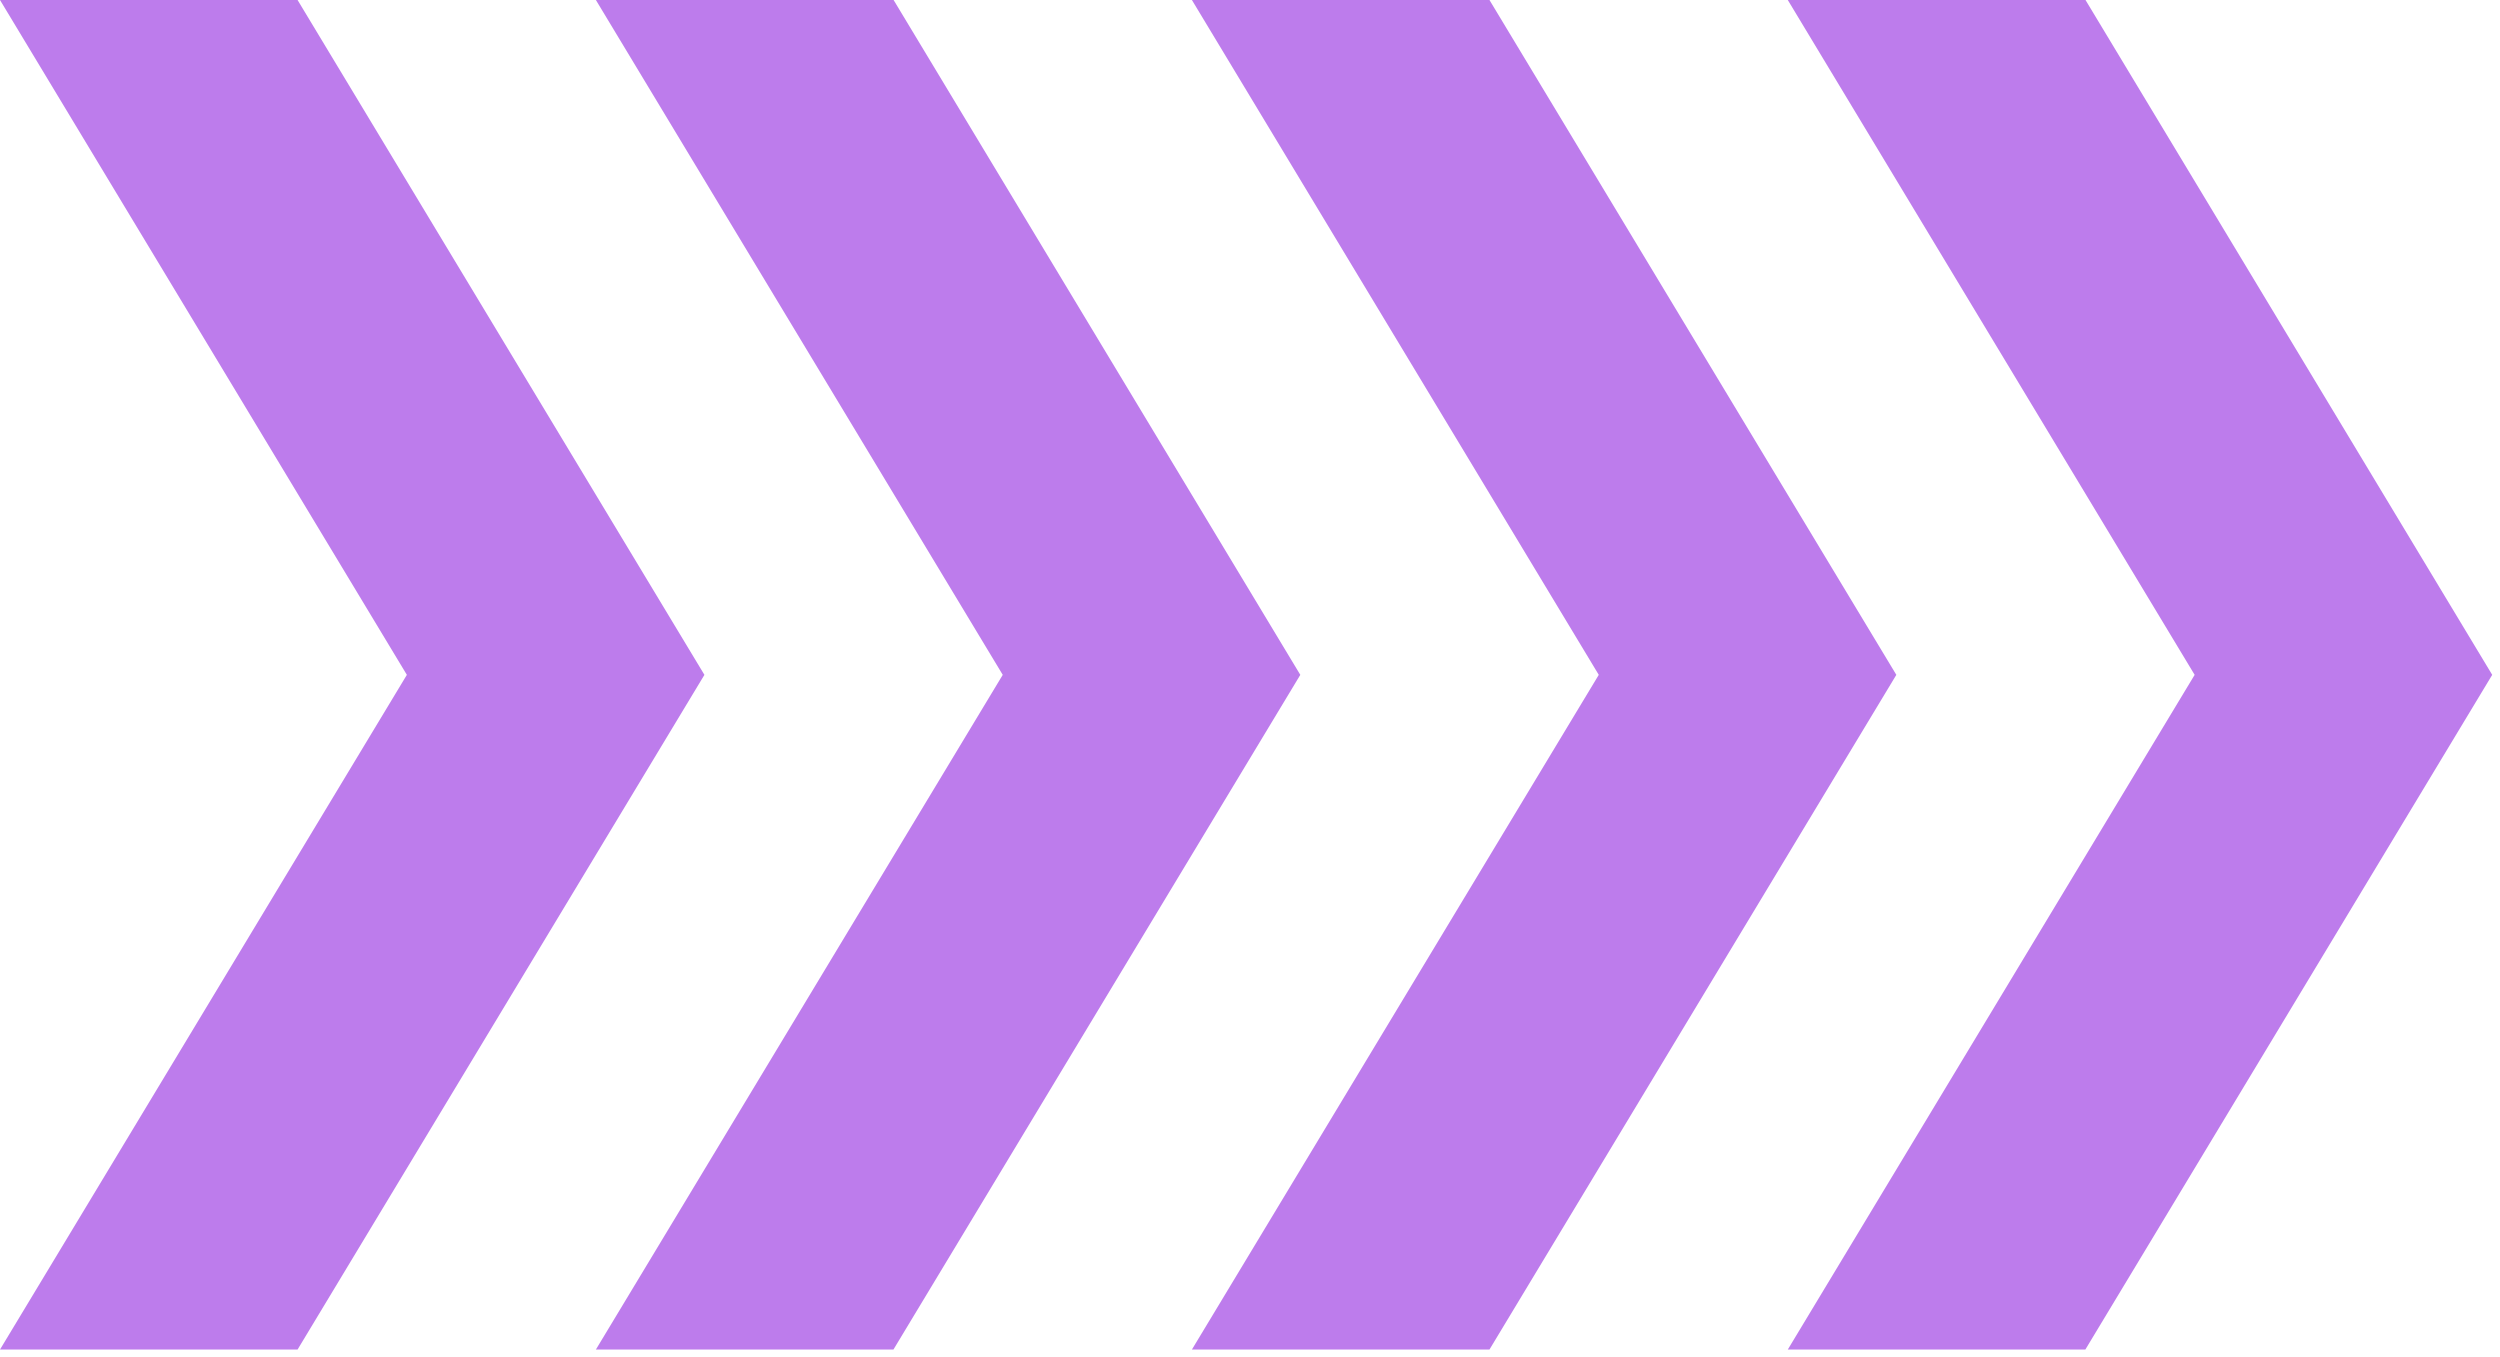 <svg width="164" height="89" viewBox="0 0 164 89" fill="none" xmlns="http://www.w3.org/2000/svg">
<g id="Layer_1" clip-path="url(#clip0_508_1662)">
<path id="Vector" d="M46.21 44.27L19.52 88.53H0L26.69 44.27L0 0H19.52L46.21 44.27Z" fill="#BD7CEC"/>
<path id="Vector_2" d="M85.3 44.27L58.61 88.53H39.09L65.78 44.27L39.09 0H58.62L85.3 44.27Z" fill="#BD7CEC"/>
<path id="Vector_3" d="M124.399 44.27L97.709 88.53H78.189L104.879 44.27L78.189 0H97.709L124.399 44.27Z" fill="#BD7CEC"/>
<path id="Vector_4" d="M163.489 44.27L136.799 88.53H117.279L143.969 44.27L117.279 0H136.809L163.489 44.27Z" fill="#BD7CEC"/>
</g>
<defs>
<clipPath id="clip0_508_1662">
<rect width="163.49" height="88.53" fill="white"/>
</clipPath>
</defs>
</svg>
